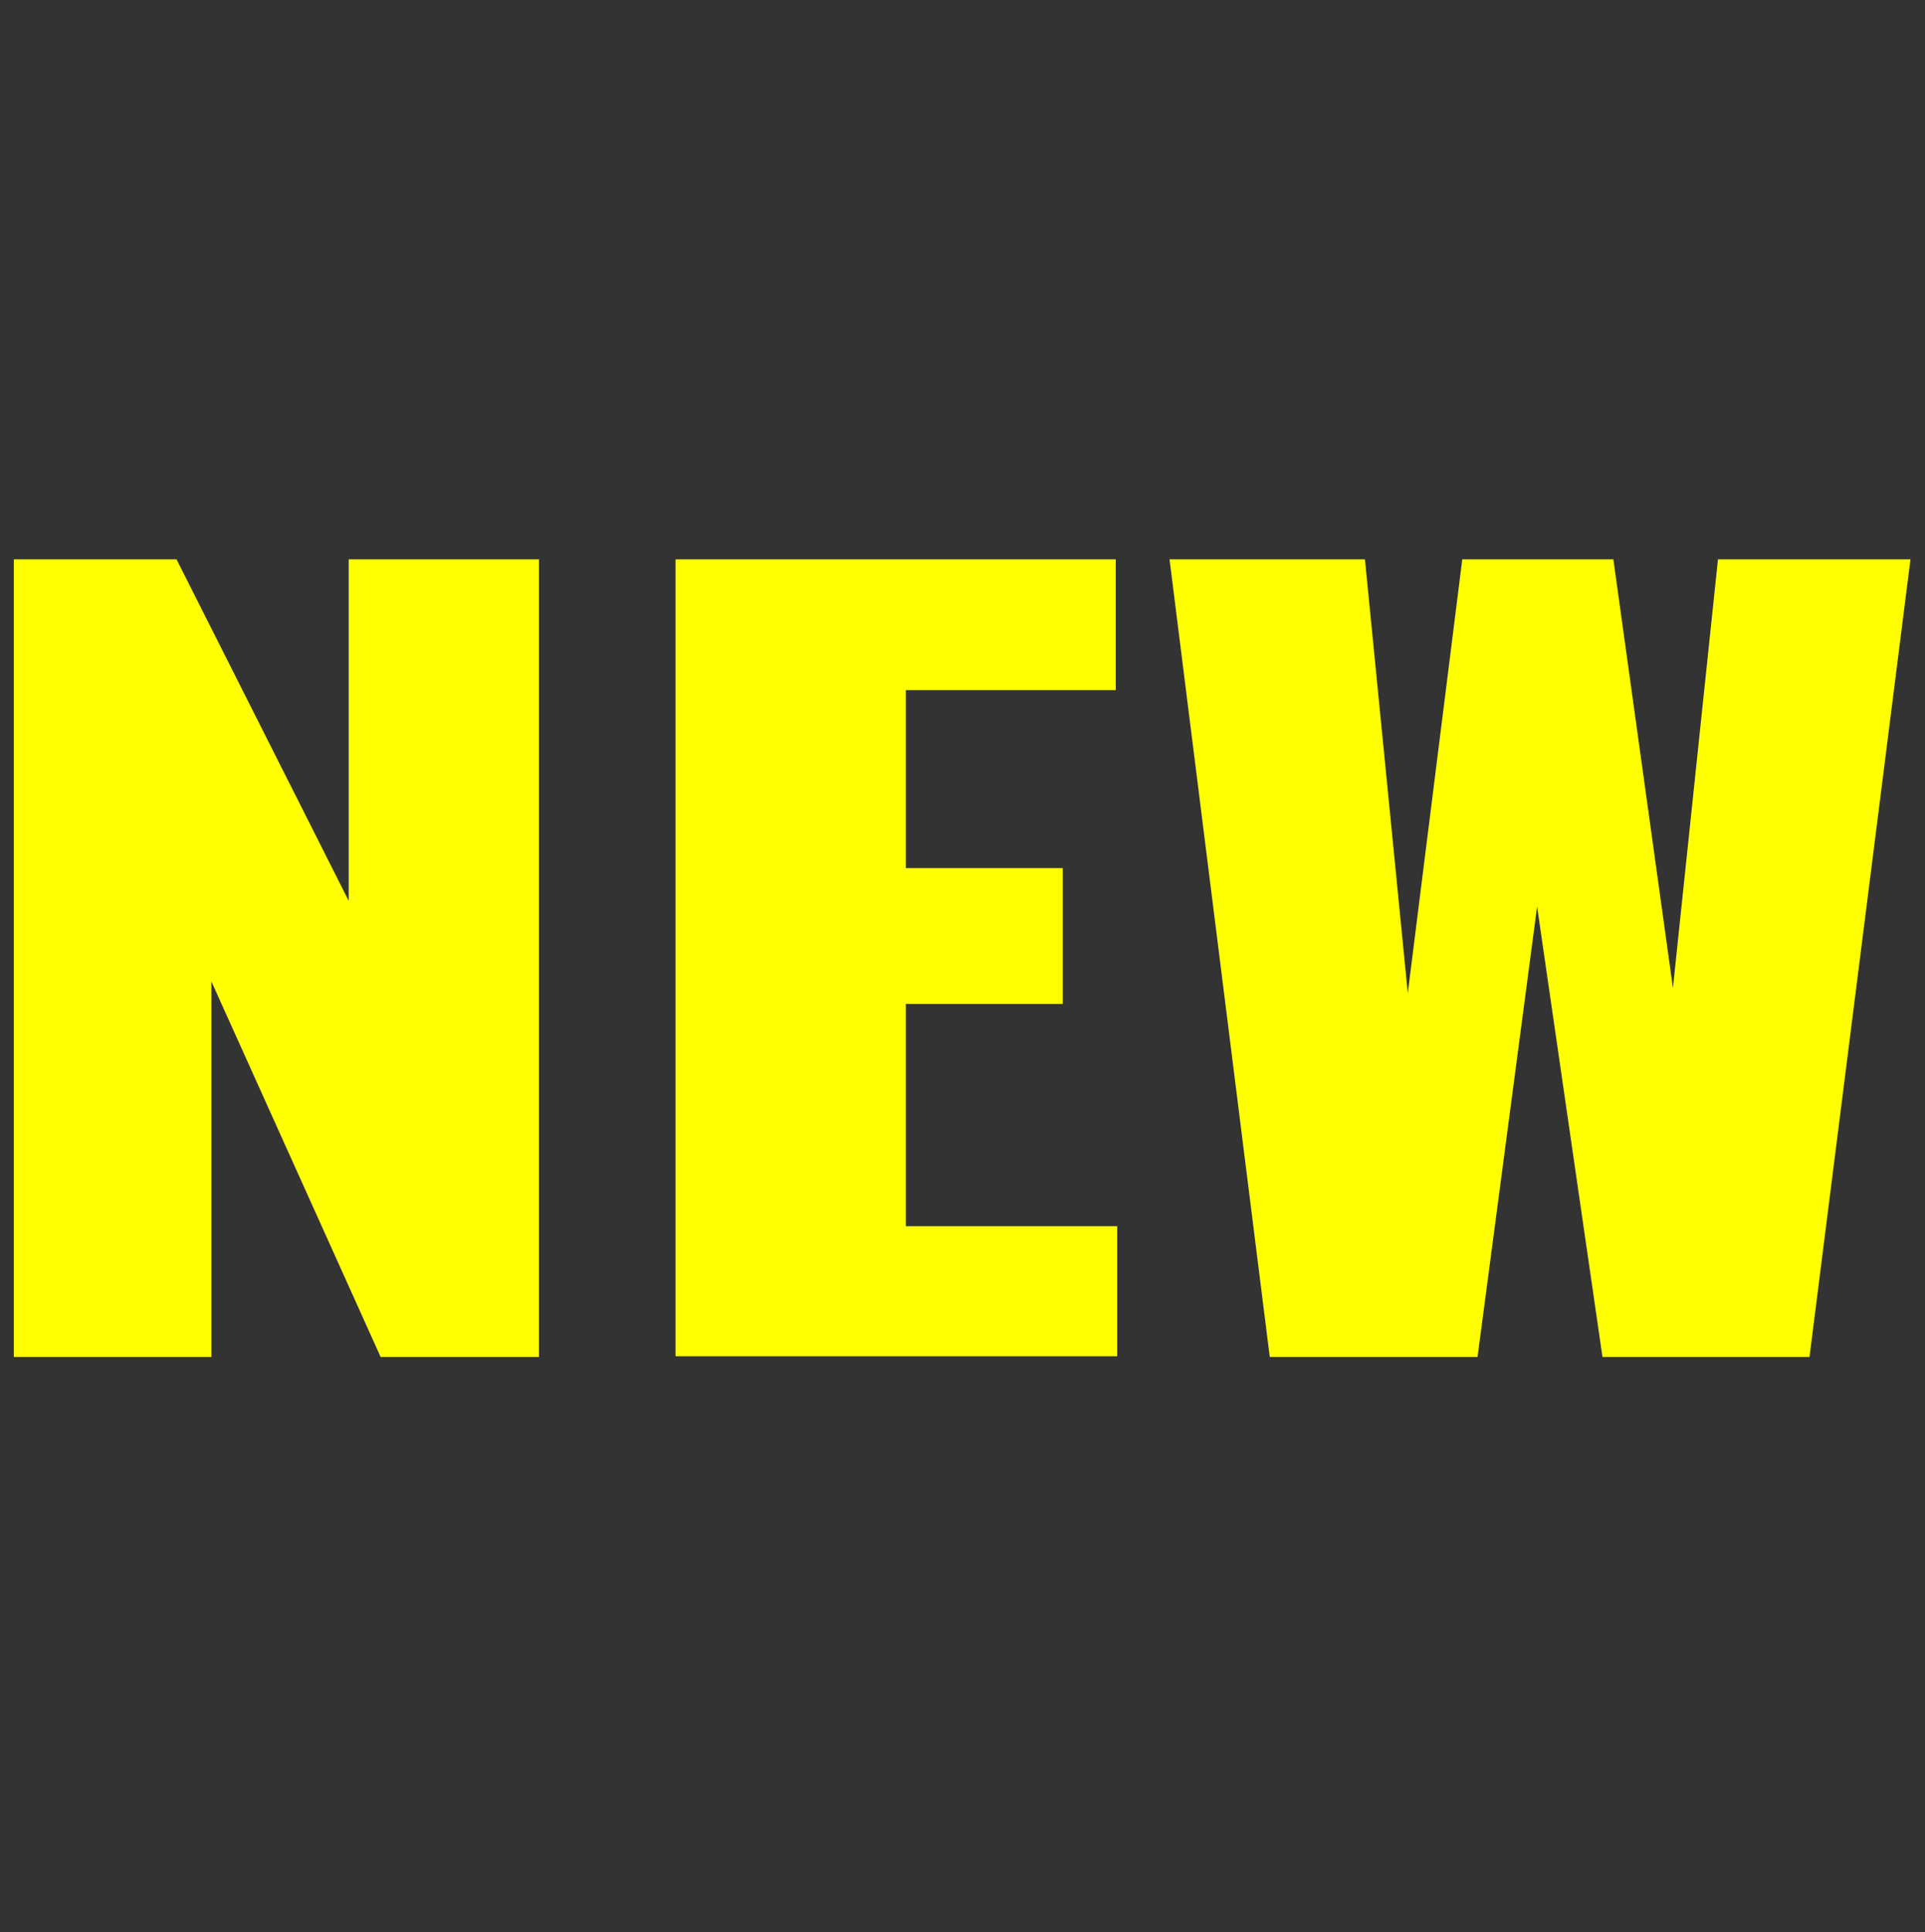 <?xml version="1.0" encoding="utf-8"?>
<!-- Generator: Adobe Illustrator 28.1.0, SVG Export Plug-In . SVG Version: 6.00 Build 0)  -->
<svg version="1.1" id="レイヤー_1" xmlns="http://www.w3.org/2000/svg" xmlns:xlink="http://www.w3.org/1999/xlink" x="0px"
	 y="0px" viewBox="0 0 265 266" style="enable-background:new 0 0 265 266;" xml:space="preserve">
<rect x="0" y="0" width="265" height="266" fill="#333333" stroke="none"/>
<style type="text/css">
	.st0{fill:#FFFF00;}
</style>
<g>
	<path class="st0" d="M1.9,77h22.4L48,124V77h26.2v109.8H52.4l-23.3-51.7v51.7H1.9V77z"/>
	<path class="st0" d="M93,77h60.6v18h-28.9v24.5h21.6v18.7h-21.6v30.6h29.1v17.9H93V77z"/>
	<path class="st0" d="M161,77h26.9l5.9,59.7l7.5-59.7h20.8l8.2,59l6.2-59H263l-13.9,109.8h-28.5l-9-62l-8.2,62h-28.6L161,77z"/>
</g>
</svg>
